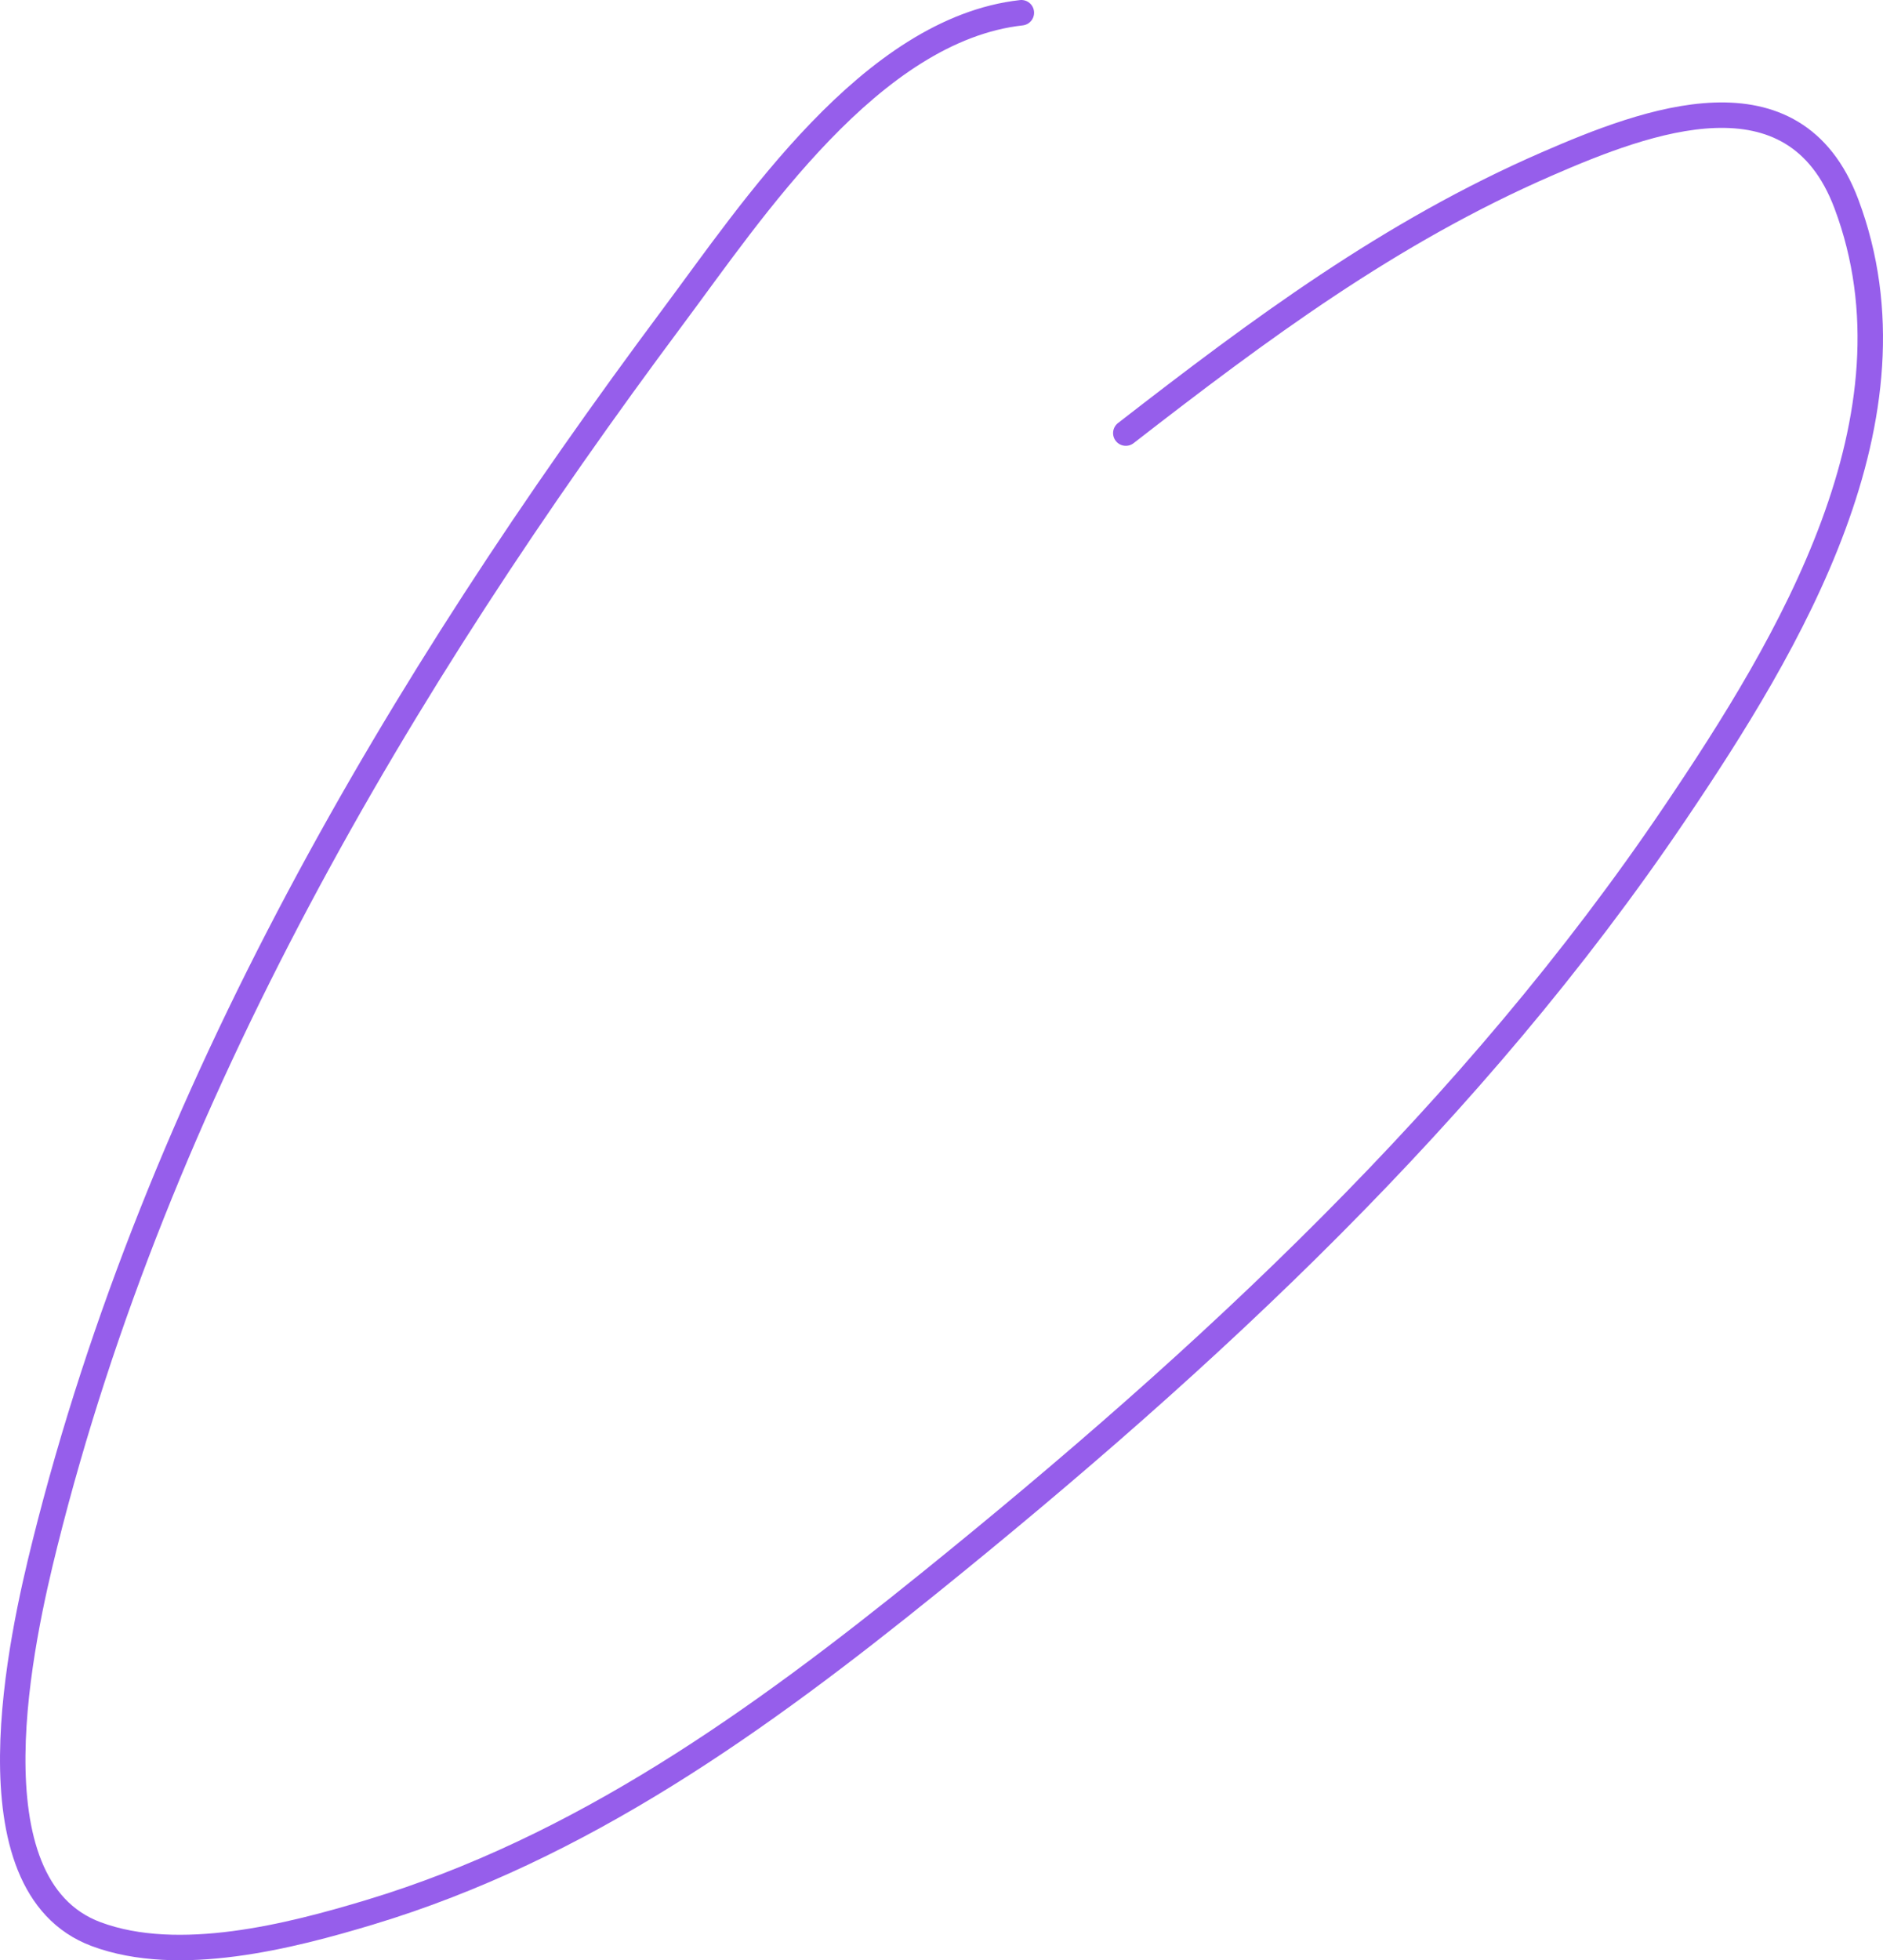 <?xml version="1.0" encoding="UTF-8"?>
<svg xmlns="http://www.w3.org/2000/svg" width="148" height="154" viewBox="0 0 148 154" fill="none">
  <path d="M80.277 1C68.484 2.318 59.101 16.558 52.913 24.852C31.326 53.786 12.367 85.906 3.535 121.258C1.716 128.538 -2.742 148.106 7.556 151.948C14.056 154.373 22.872 152.095 29.032 150.238C45.703 145.215 59.653 135.173 73.063 124.344C94.96 106.661 115.793 87.352 131.646 63.881C140.6 50.625 151.419 32.765 145.121 16.011C141.013 5.086 129.504 9.433 121.571 12.884C109.258 18.242 99.03 25.845 88.486 34.025" stroke="#965EEB" stroke-width="2" stroke-linecap="round"></path>
</svg>
